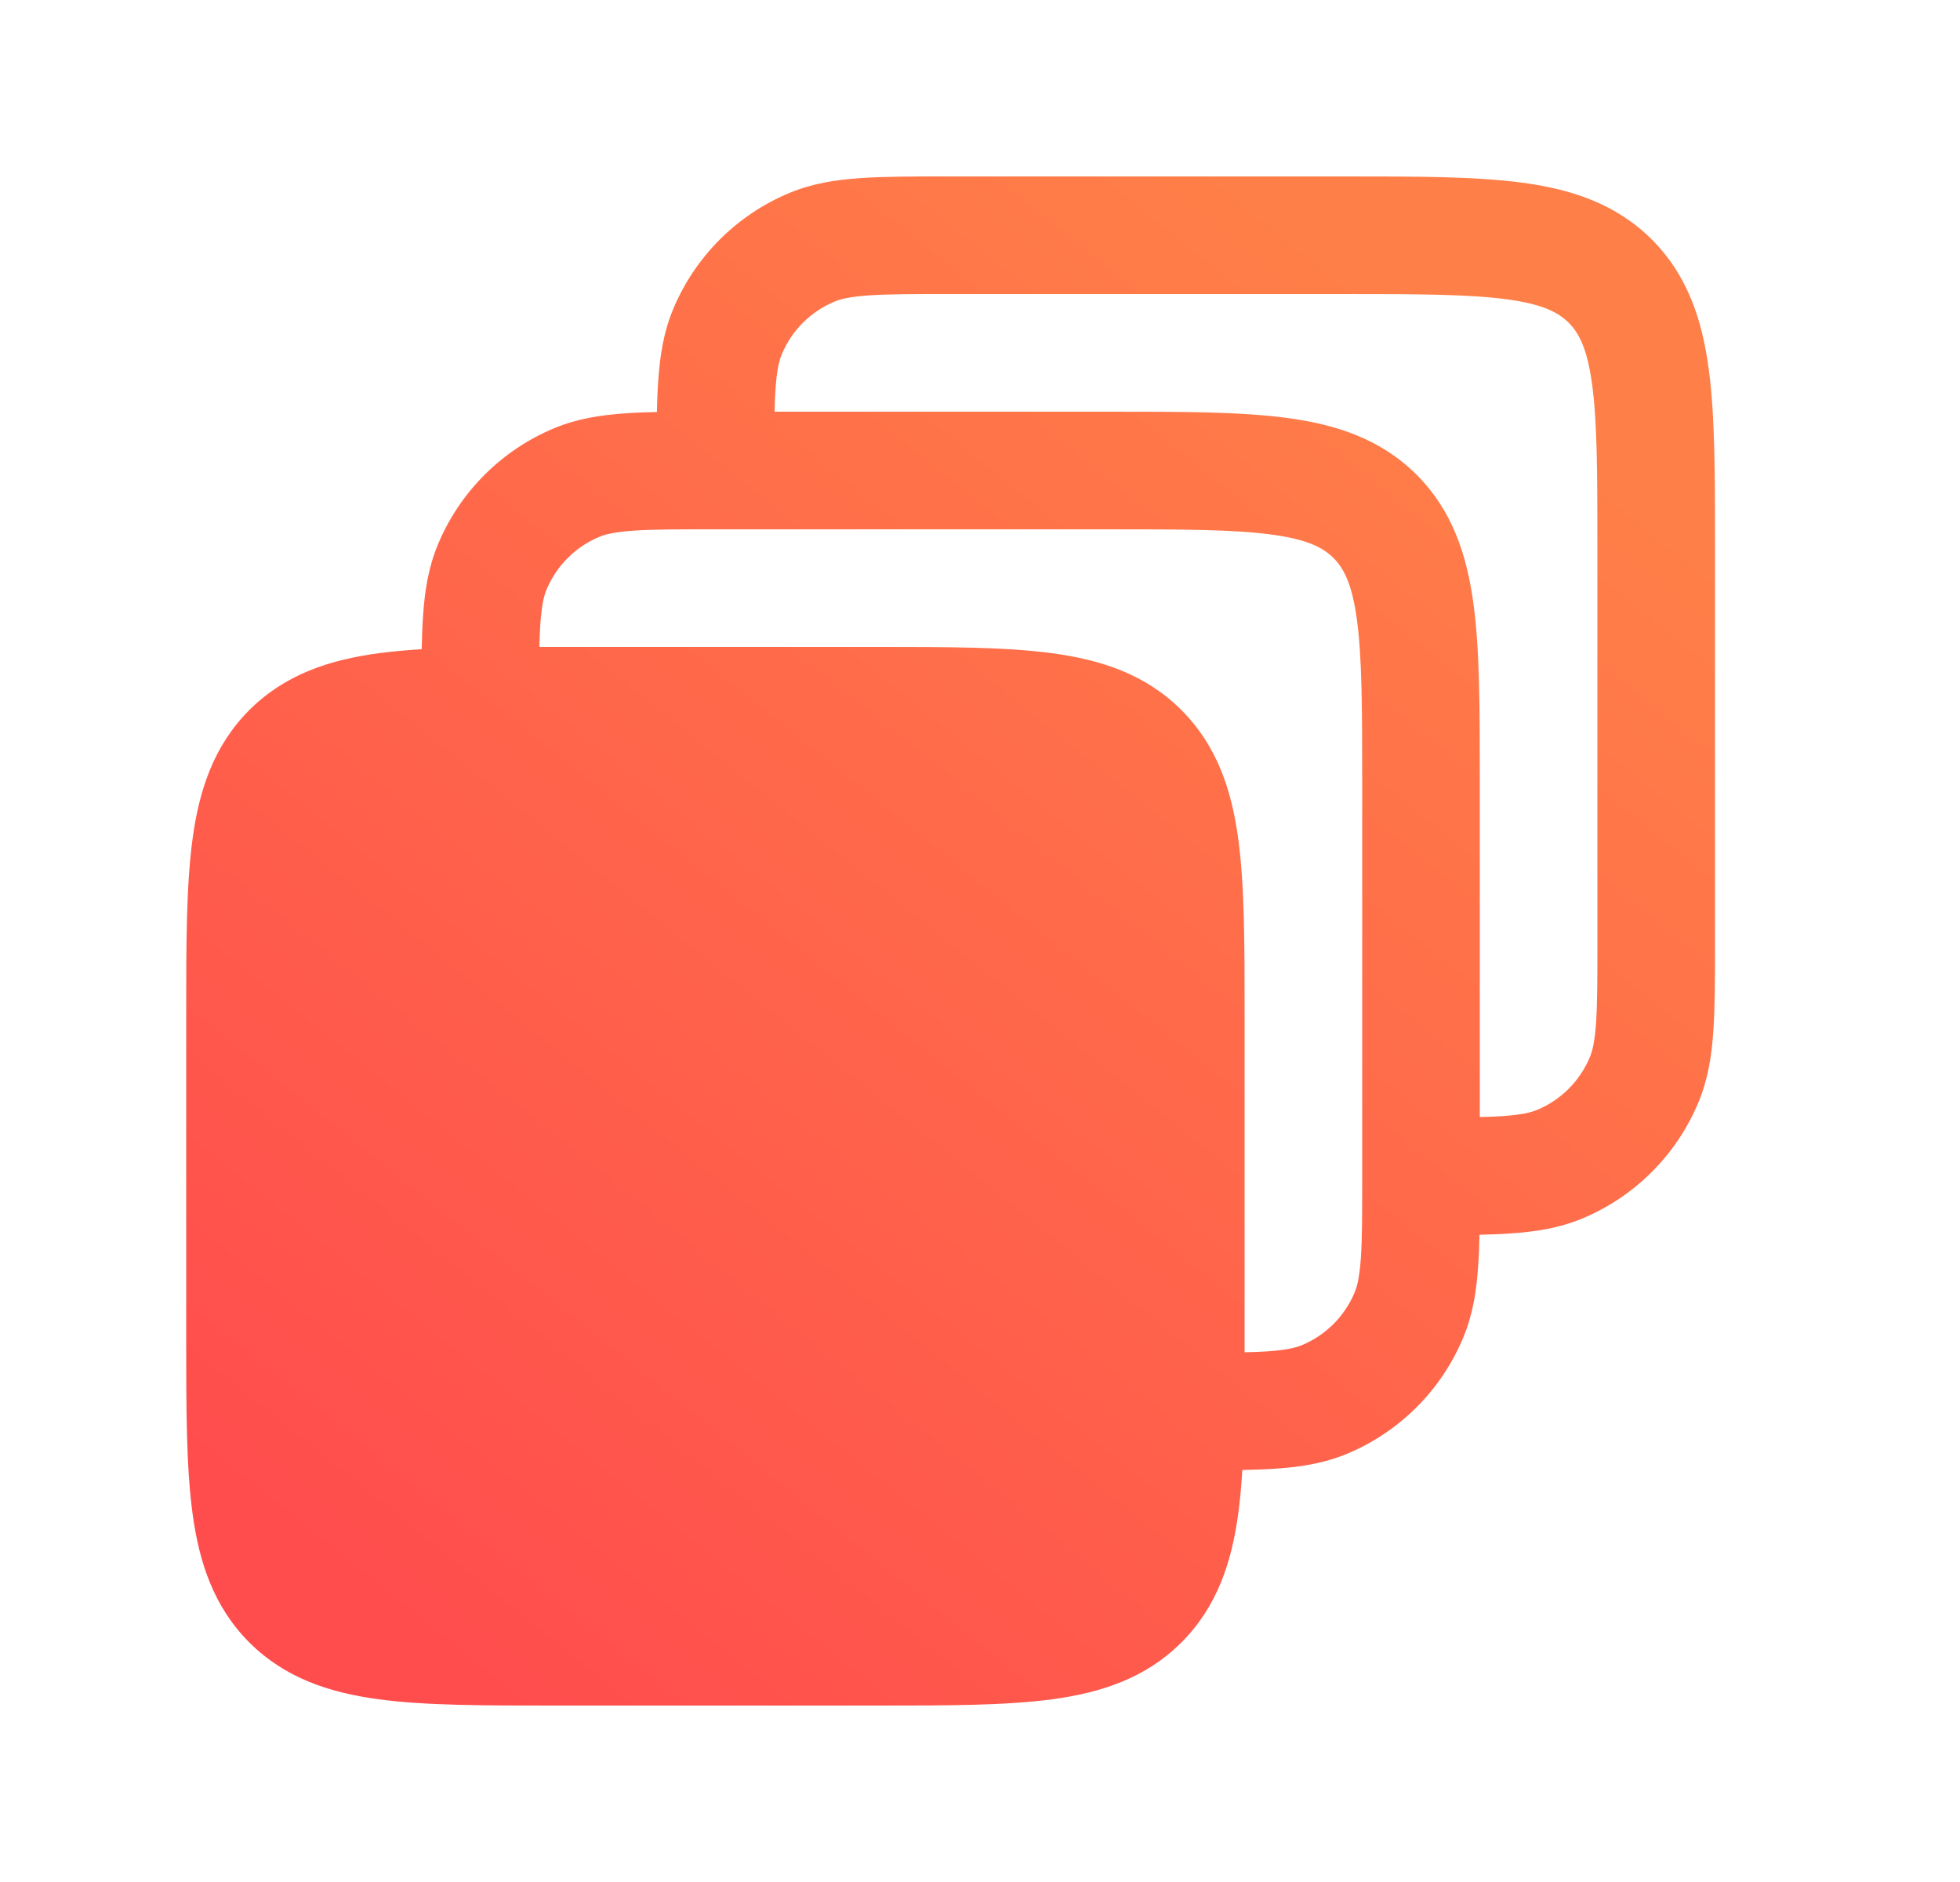 <svg width="25" height="24" viewBox="0 0 25 24" fill="none" xmlns="http://www.w3.org/2000/svg">
<path fill-rule="evenodd" clip-rule="evenodd" d="M17.125 3.75C18.089 3.75 18.737 3.752 19.22 3.817C19.681 3.879 19.879 3.986 20.009 4.116C20.139 4.246 20.246 4.444 20.308 4.905C20.373 5.388 20.375 6.036 20.375 7V12C20.375 12.476 20.375 12.796 20.358 13.043C20.341 13.284 20.312 13.401 20.28 13.478C20.153 13.785 19.91 14.028 19.603 14.155C19.526 14.187 19.409 14.216 19.168 14.233C19.081 14.239 18.984 14.243 18.875 14.245V10L18.875 9.948V9.948V9.948V9.948C18.875 9.049 18.875 8.3 18.795 7.706C18.711 7.078 18.525 6.511 18.07 6.055C17.614 5.6 17.047 5.414 16.419 5.33C15.825 5.25 15.075 5.25 14.177 5.25L14.125 5.25H9.88C9.882 5.141 9.886 5.044 9.892 4.957C9.909 4.716 9.938 4.599 9.97 4.522C10.097 4.215 10.34 3.972 10.647 3.845C10.724 3.813 10.841 3.784 11.082 3.767C11.329 3.75 11.649 3.75 12.125 3.75H17.125ZM8.379 5.254C8.382 5.11 8.387 4.977 8.396 4.855C8.417 4.538 8.464 4.238 8.584 3.948C8.863 3.274 9.399 2.738 10.073 2.459C10.363 2.339 10.662 2.292 10.98 2.271C11.284 2.25 11.655 2.25 12.1 2.25H12.1H12.125H17.125H17.177C18.076 2.25 18.825 2.25 19.419 2.33C20.047 2.414 20.614 2.6 21.07 3.055C21.525 3.511 21.711 4.078 21.795 4.706C21.875 5.3 21.875 6.049 21.875 6.948V6.948V6.948V6.948L21.875 7V12V12.025C21.875 12.47 21.875 12.841 21.854 13.145C21.833 13.463 21.786 13.762 21.666 14.052C21.387 14.726 20.851 15.262 20.177 15.541C19.887 15.661 19.587 15.708 19.27 15.729C19.148 15.738 19.015 15.743 18.871 15.746C18.868 15.89 18.863 16.023 18.854 16.145C18.833 16.462 18.786 16.762 18.666 17.052C18.387 17.726 17.851 18.262 17.177 18.541C16.887 18.661 16.587 18.708 16.27 18.729C16.141 18.738 16 18.743 15.846 18.746C15.834 18.941 15.818 19.124 15.795 19.294C15.711 19.922 15.525 20.489 15.069 20.945C14.614 21.4 14.047 21.586 13.419 21.67C12.825 21.75 12.075 21.75 11.177 21.75H11.177H11.177L11.125 21.75H7.125L7.073 21.75H7.073H7.073C6.174 21.75 5.425 21.75 4.831 21.67C4.203 21.586 3.636 21.4 3.18 20.945C2.725 20.489 2.539 19.922 2.455 19.294C2.375 18.7 2.375 17.951 2.375 17.052V17.052L2.375 17V13L2.375 12.948V12.948C2.375 12.05 2.375 11.3 2.455 10.706C2.539 10.078 2.725 9.511 3.18 9.055C3.636 8.6 4.203 8.414 4.831 8.33C5.001 8.307 5.184 8.291 5.379 8.279C5.382 8.125 5.387 7.984 5.396 7.855C5.417 7.538 5.464 7.238 5.584 6.948C5.863 6.274 6.399 5.738 7.073 5.459C7.363 5.339 7.663 5.292 7.98 5.271C8.102 5.262 8.235 5.257 8.379 5.254ZM16.168 17.233C16.081 17.239 15.984 17.243 15.875 17.245L15.875 17.052V17.052L15.875 17V13L15.875 12.948V12.948C15.875 12.05 15.875 11.3 15.795 10.706C15.711 10.078 15.525 9.511 15.069 9.055C14.614 8.6 14.047 8.414 13.419 8.33C12.825 8.25 12.075 8.25 11.177 8.25L11.125 8.25H7.125L7.073 8.25L6.88 8.25C6.882 8.141 6.886 8.044 6.892 7.957C6.909 7.716 6.938 7.599 6.97 7.522C7.097 7.215 7.34 6.972 7.647 6.845C7.724 6.813 7.841 6.784 8.082 6.767C8.329 6.75 8.649 6.75 9.125 6.75H14.125C15.089 6.75 15.737 6.752 16.22 6.817C16.681 6.879 16.879 6.986 17.009 7.116C17.139 7.246 17.246 7.444 17.308 7.905C17.373 8.388 17.375 9.036 17.375 10V15C17.375 15.476 17.375 15.796 17.358 16.043C17.341 16.284 17.312 16.401 17.28 16.478C17.153 16.785 16.91 17.028 16.603 17.155C16.526 17.187 16.409 17.216 16.168 17.233Z" fill="url(#paint0_linear_5718_47964)"/>
<defs>
<linearGradient id="paint0_linear_5718_47964" x1="6.109" y1="21.486" x2="19.267" y2="5.111" gradientUnits="userSpaceOnUse">
<stop stop-color="#FF4D4D"/>
<stop offset="1" stop-color="#FF7F48"/>
</linearGradient>
</defs>
</svg>
